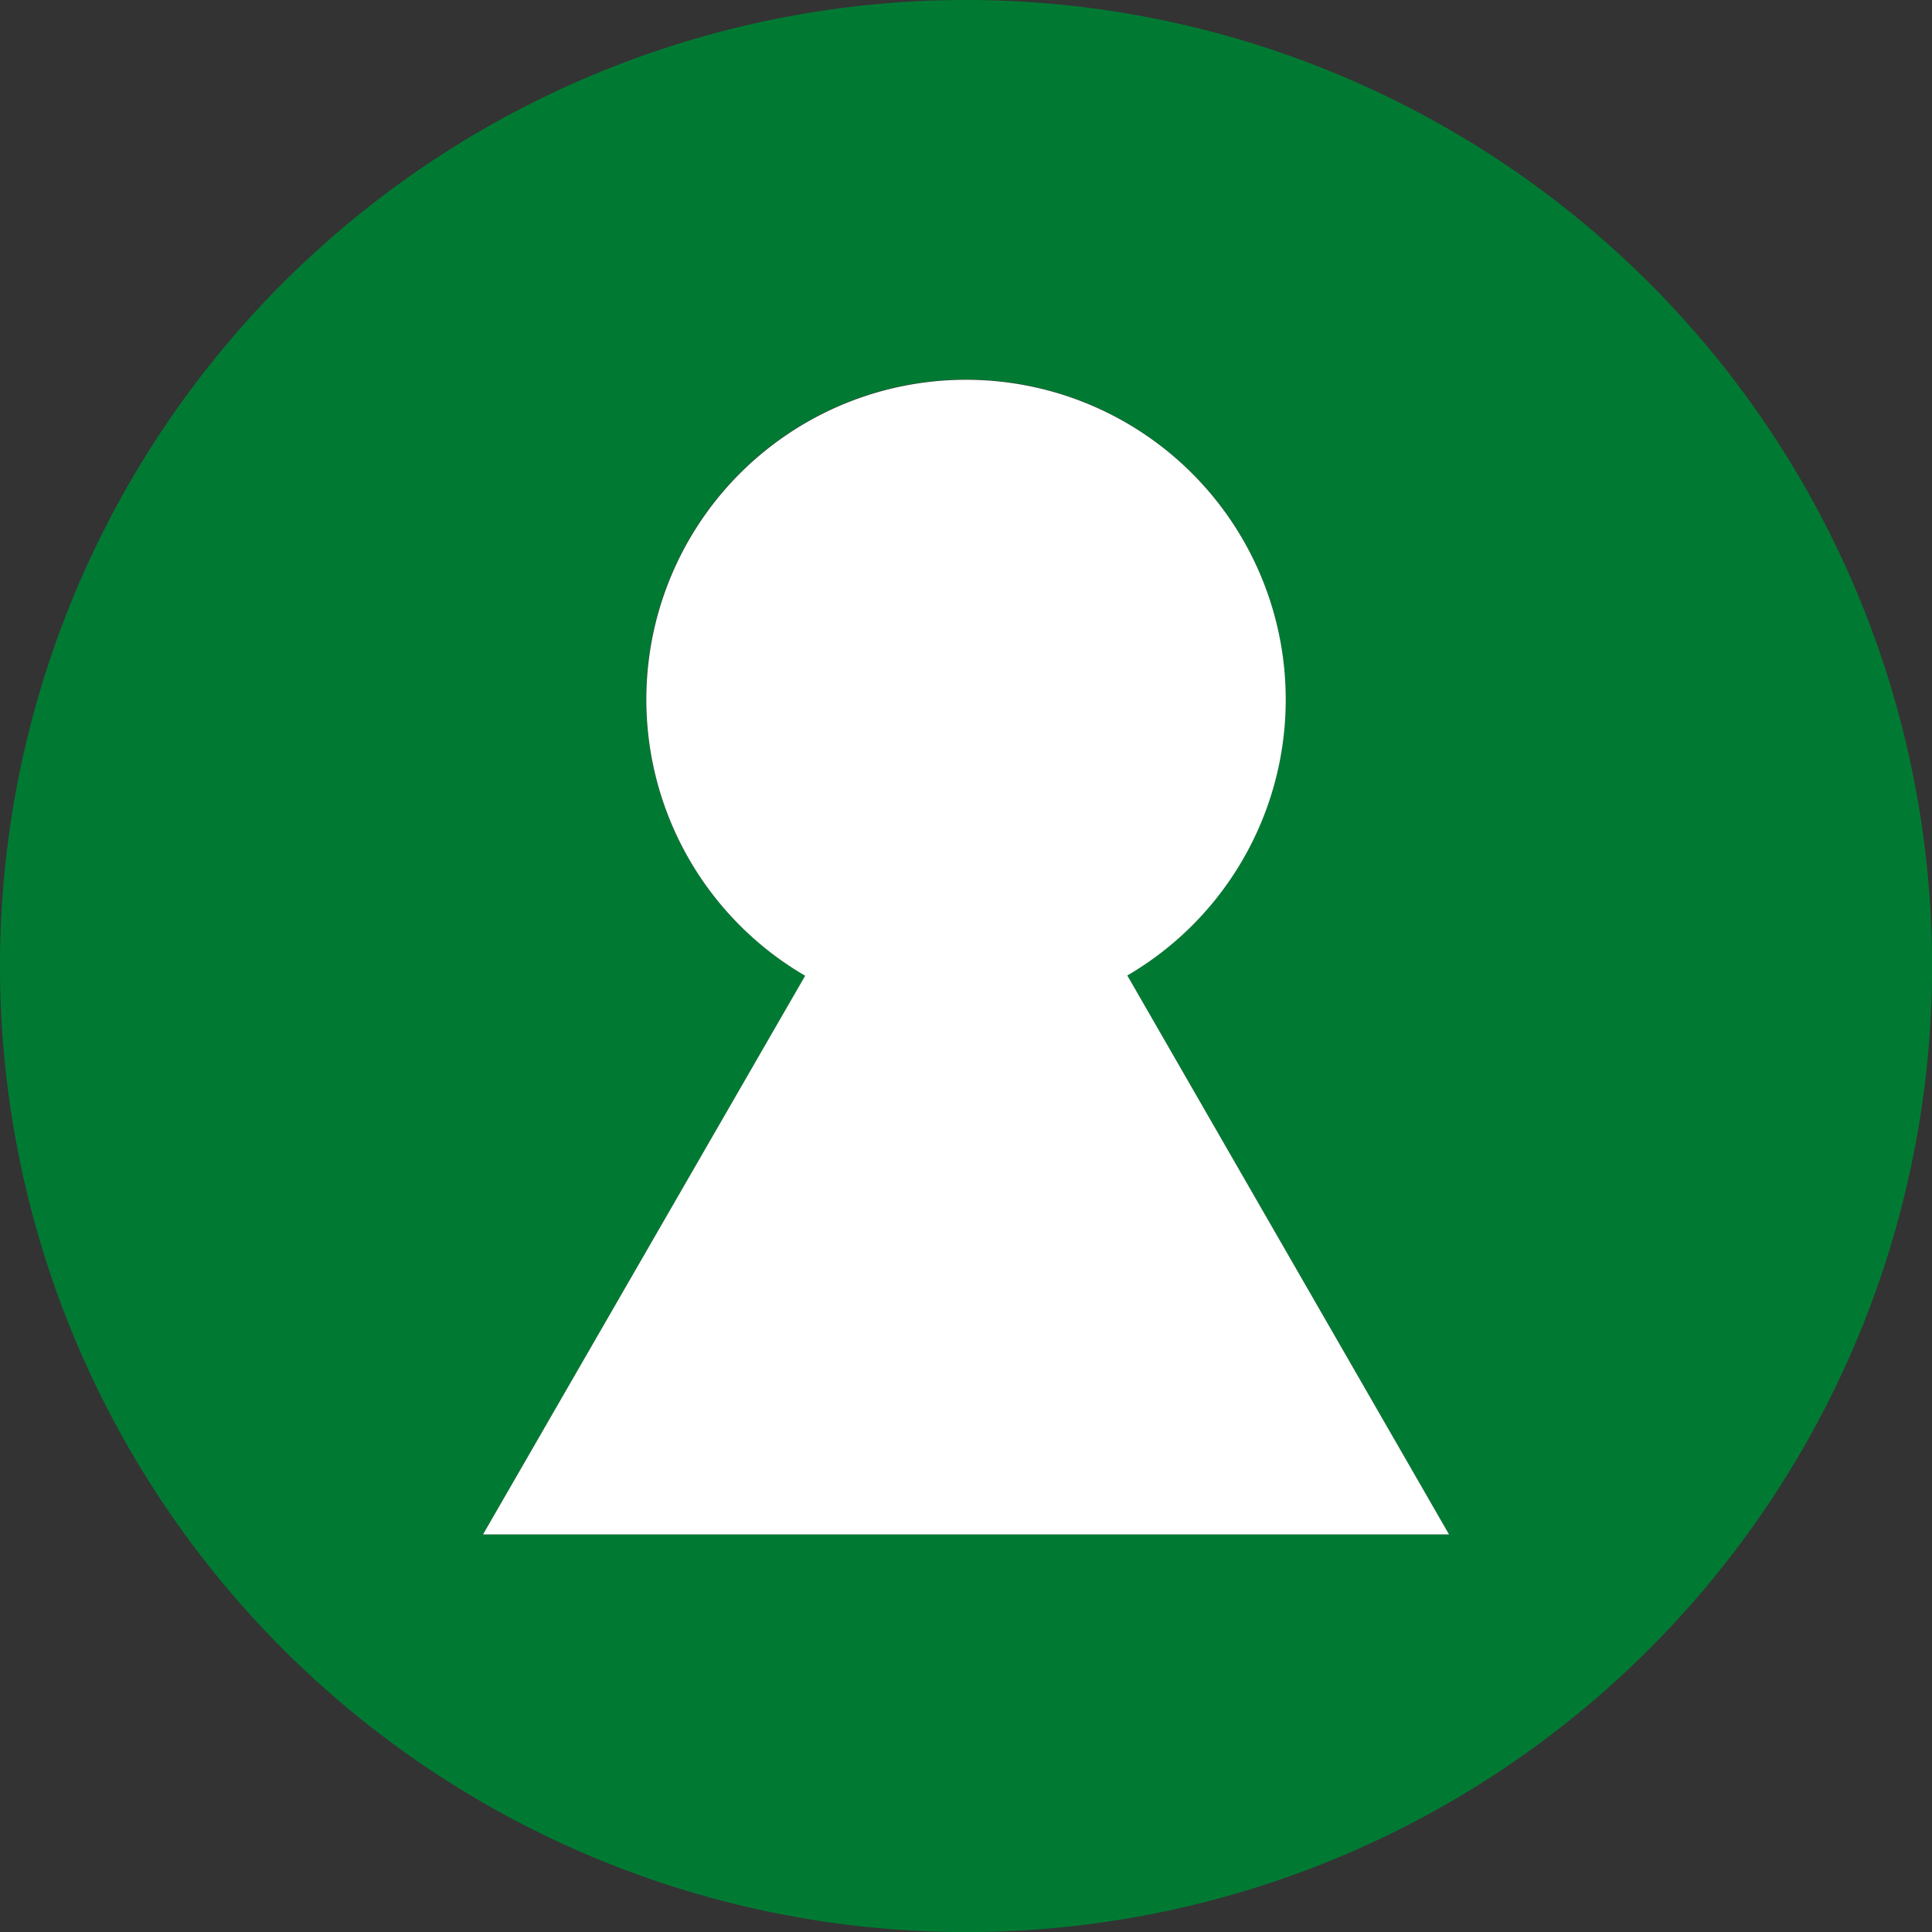 <svg xmlns="http://www.w3.org/2000/svg" viewBox="0 0 28.439 28.439"><rect x="0" y="0" width="28.439" height="28.439" fill="#333333" stroke="none"/><g data-name="Group 86"><path fill="#007a33" d="M14.22 0a14.22 14.22 0 1 0 14.22 14.22A14.219 14.219 0 0 0 14.22 0ZM7.11 22.585l4.742-8.222a4.708 4.708 0 1 1 4.742-.006l4.736 8.228Z" data-name="Path 413"/><path fill="#fff" d="M18.926 10.293a4.706 4.706 0 1 0-7.074 4.07L7.11 22.587h14.22l-4.736-8.228a4.7 4.7 0 0 0 2.332-4.066Z" data-name="Path 414"/></g></svg>